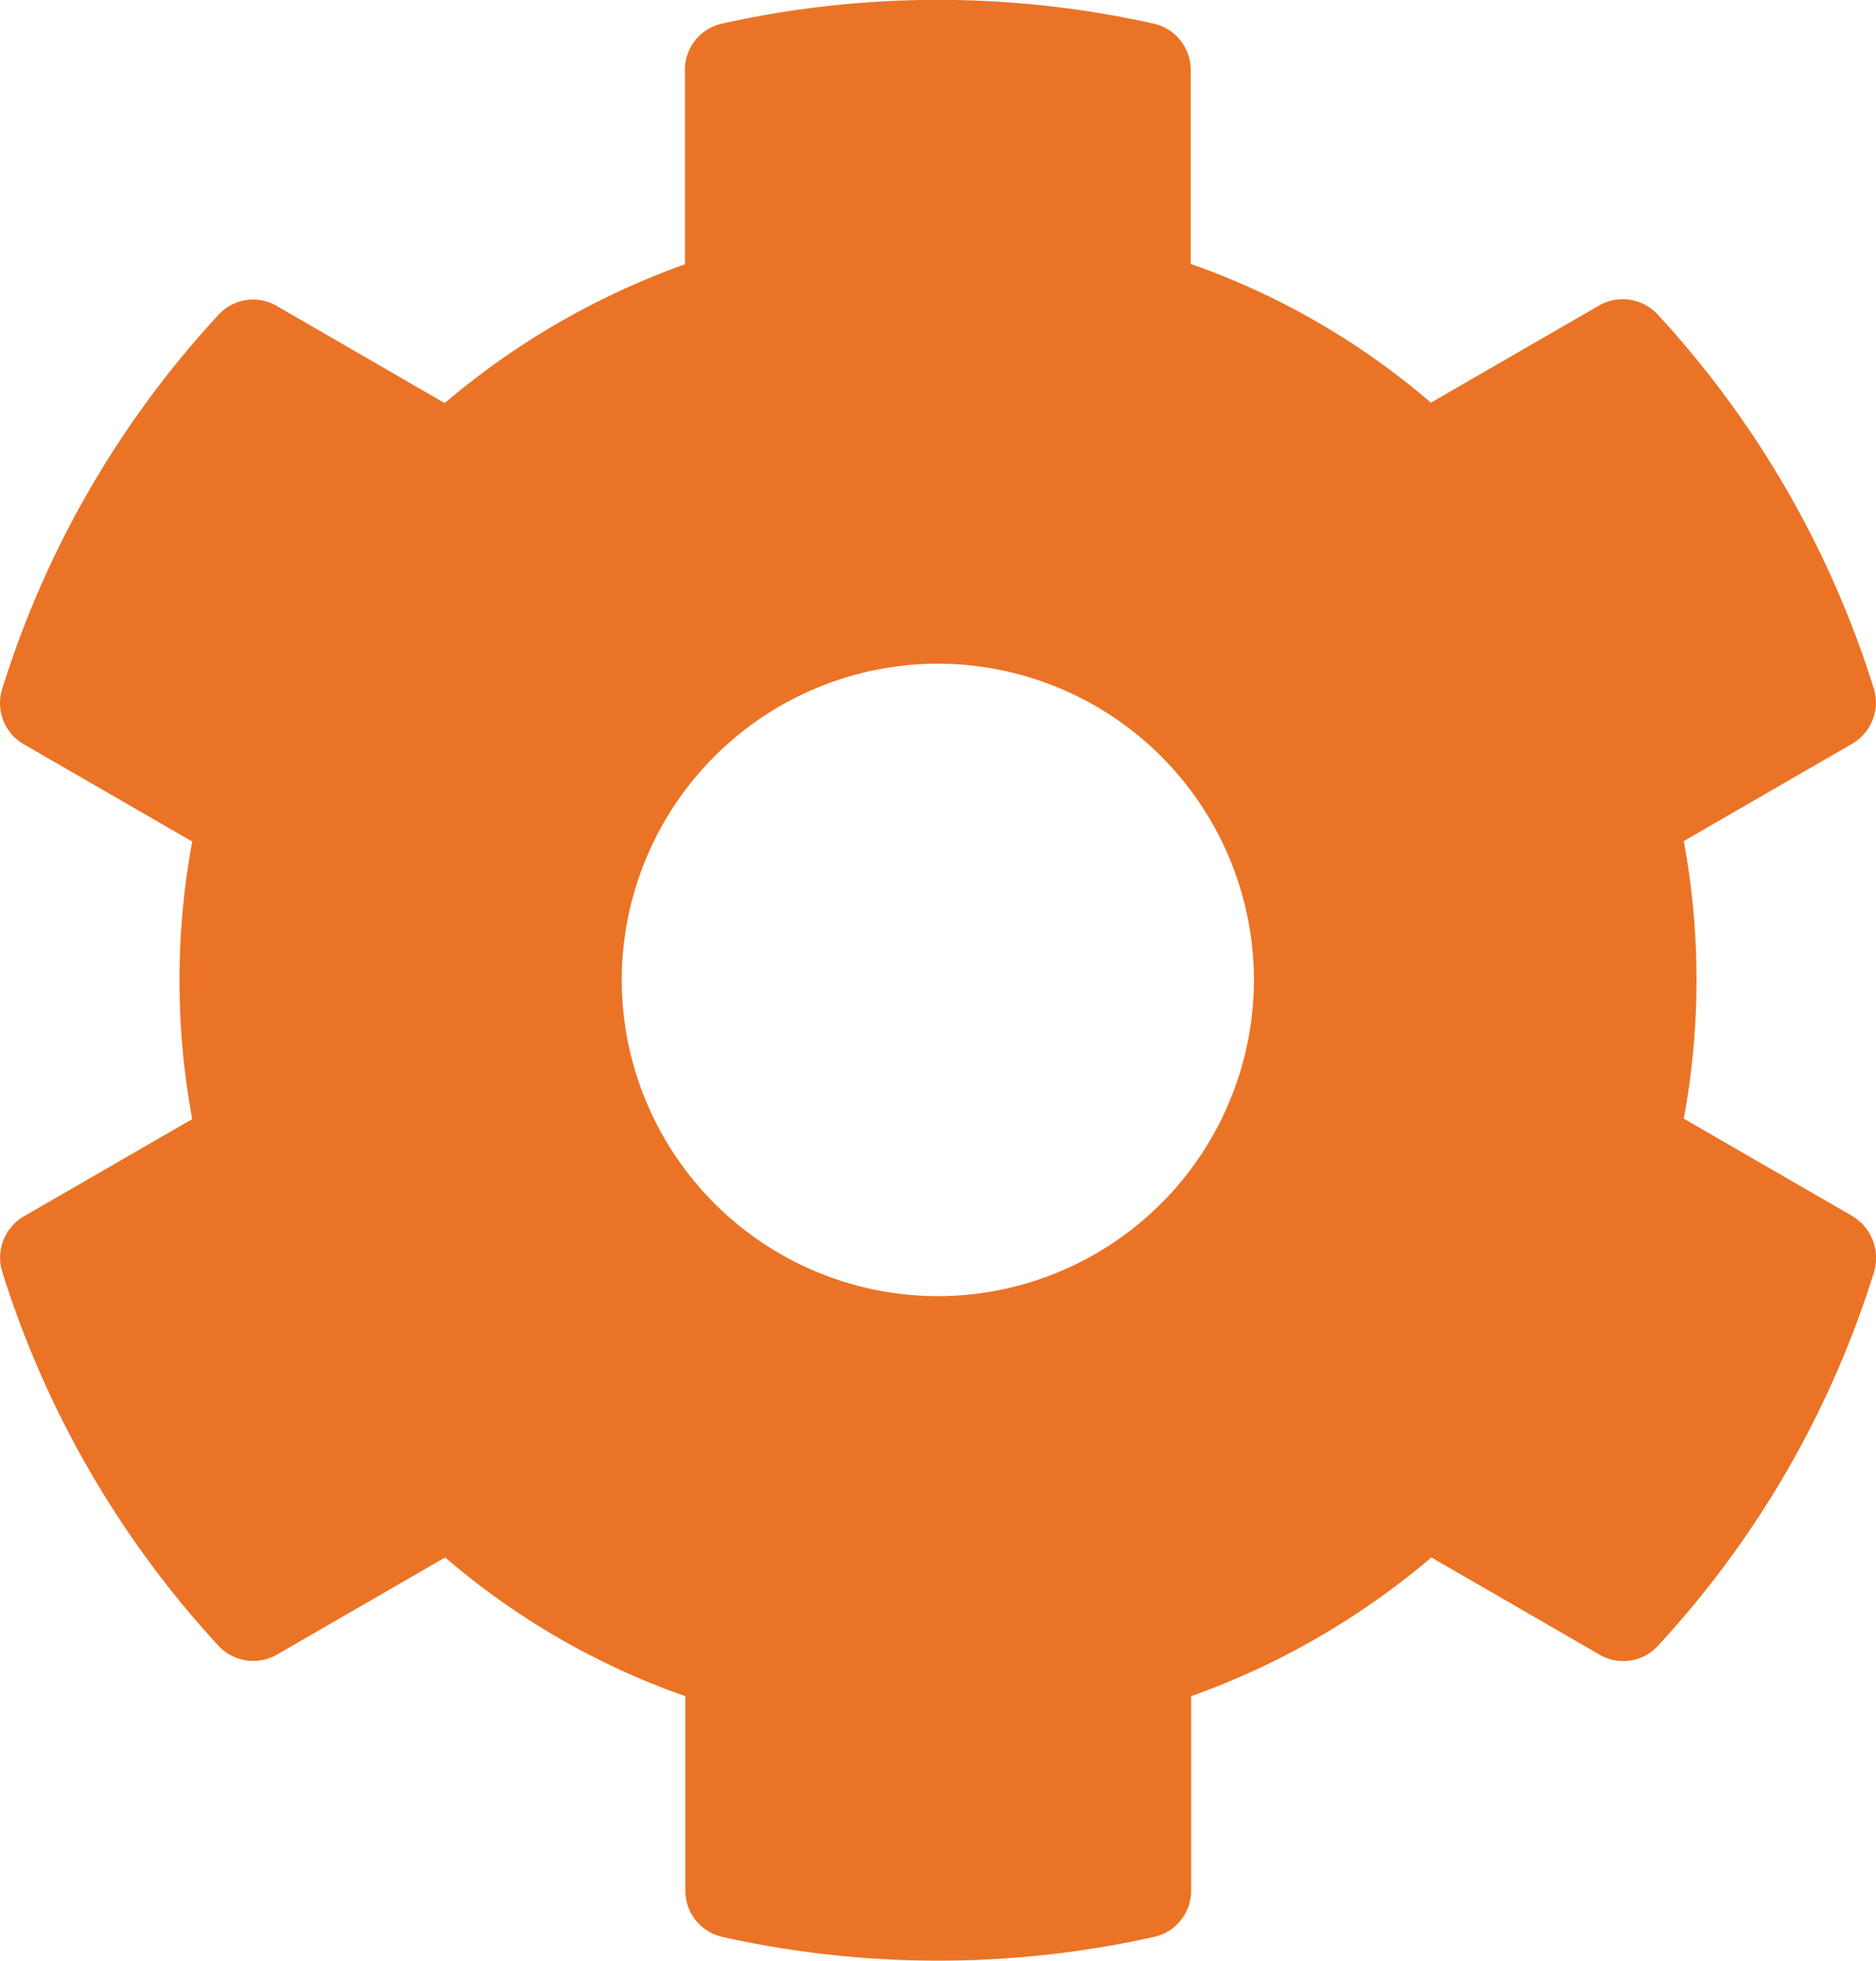 <svg xmlns="http://www.w3.org/2000/svg" width="32.458" height="33.906" viewBox="0 0 32.458 33.906"><path d="M33.318-9.044l-2.912-1.682a13.168,13.168,0,0,0,0-4.8l2.912-1.682a.826.826,0,0,0,.376-.957,17.026,17.026,0,0,0-3.739-6.467.822.822,0,0,0-1.012-.157l-2.912,1.682a12.9,12.9,0,0,0-4.156-2.4v-3.356a.819.819,0,0,0-.643-.8,17.186,17.186,0,0,0-7.465,0,.819.819,0,0,0-.643.8V-25.5a13.309,13.309,0,0,0-4.156,2.4L6.063-24.78a.812.812,0,0,0-1.012.157,16.923,16.923,0,0,0-3.739,6.467.818.818,0,0,0,.376.957L4.6-15.518a13.168,13.168,0,0,0,0,4.8L1.688-9.037a.826.826,0,0,0-.376.957A17.025,17.025,0,0,0,5.052-1.613a.823.823,0,0,0,1.012.157L8.976-3.138a12.9,12.9,0,0,0,4.156,2.4V2.625a.819.819,0,0,0,.643.8,17.184,17.184,0,0,0,7.465,0,.819.819,0,0,0,.643-.8V-.738a13.308,13.308,0,0,0,4.156-2.4L28.95-1.456a.812.812,0,0,0,1.012-.157A16.923,16.923,0,0,0,33.7-8.08.844.844,0,0,0,33.318-9.044ZM17.5-7.656a5.476,5.476,0,0,1-5.469-5.469A5.476,5.476,0,0,1,17.5-18.594a5.476,5.476,0,0,1,5.469,5.469A5.476,5.476,0,0,1,17.5-7.656Z" transform="translate(-1.274 30.071)" fill="#eb7326"/></svg>
